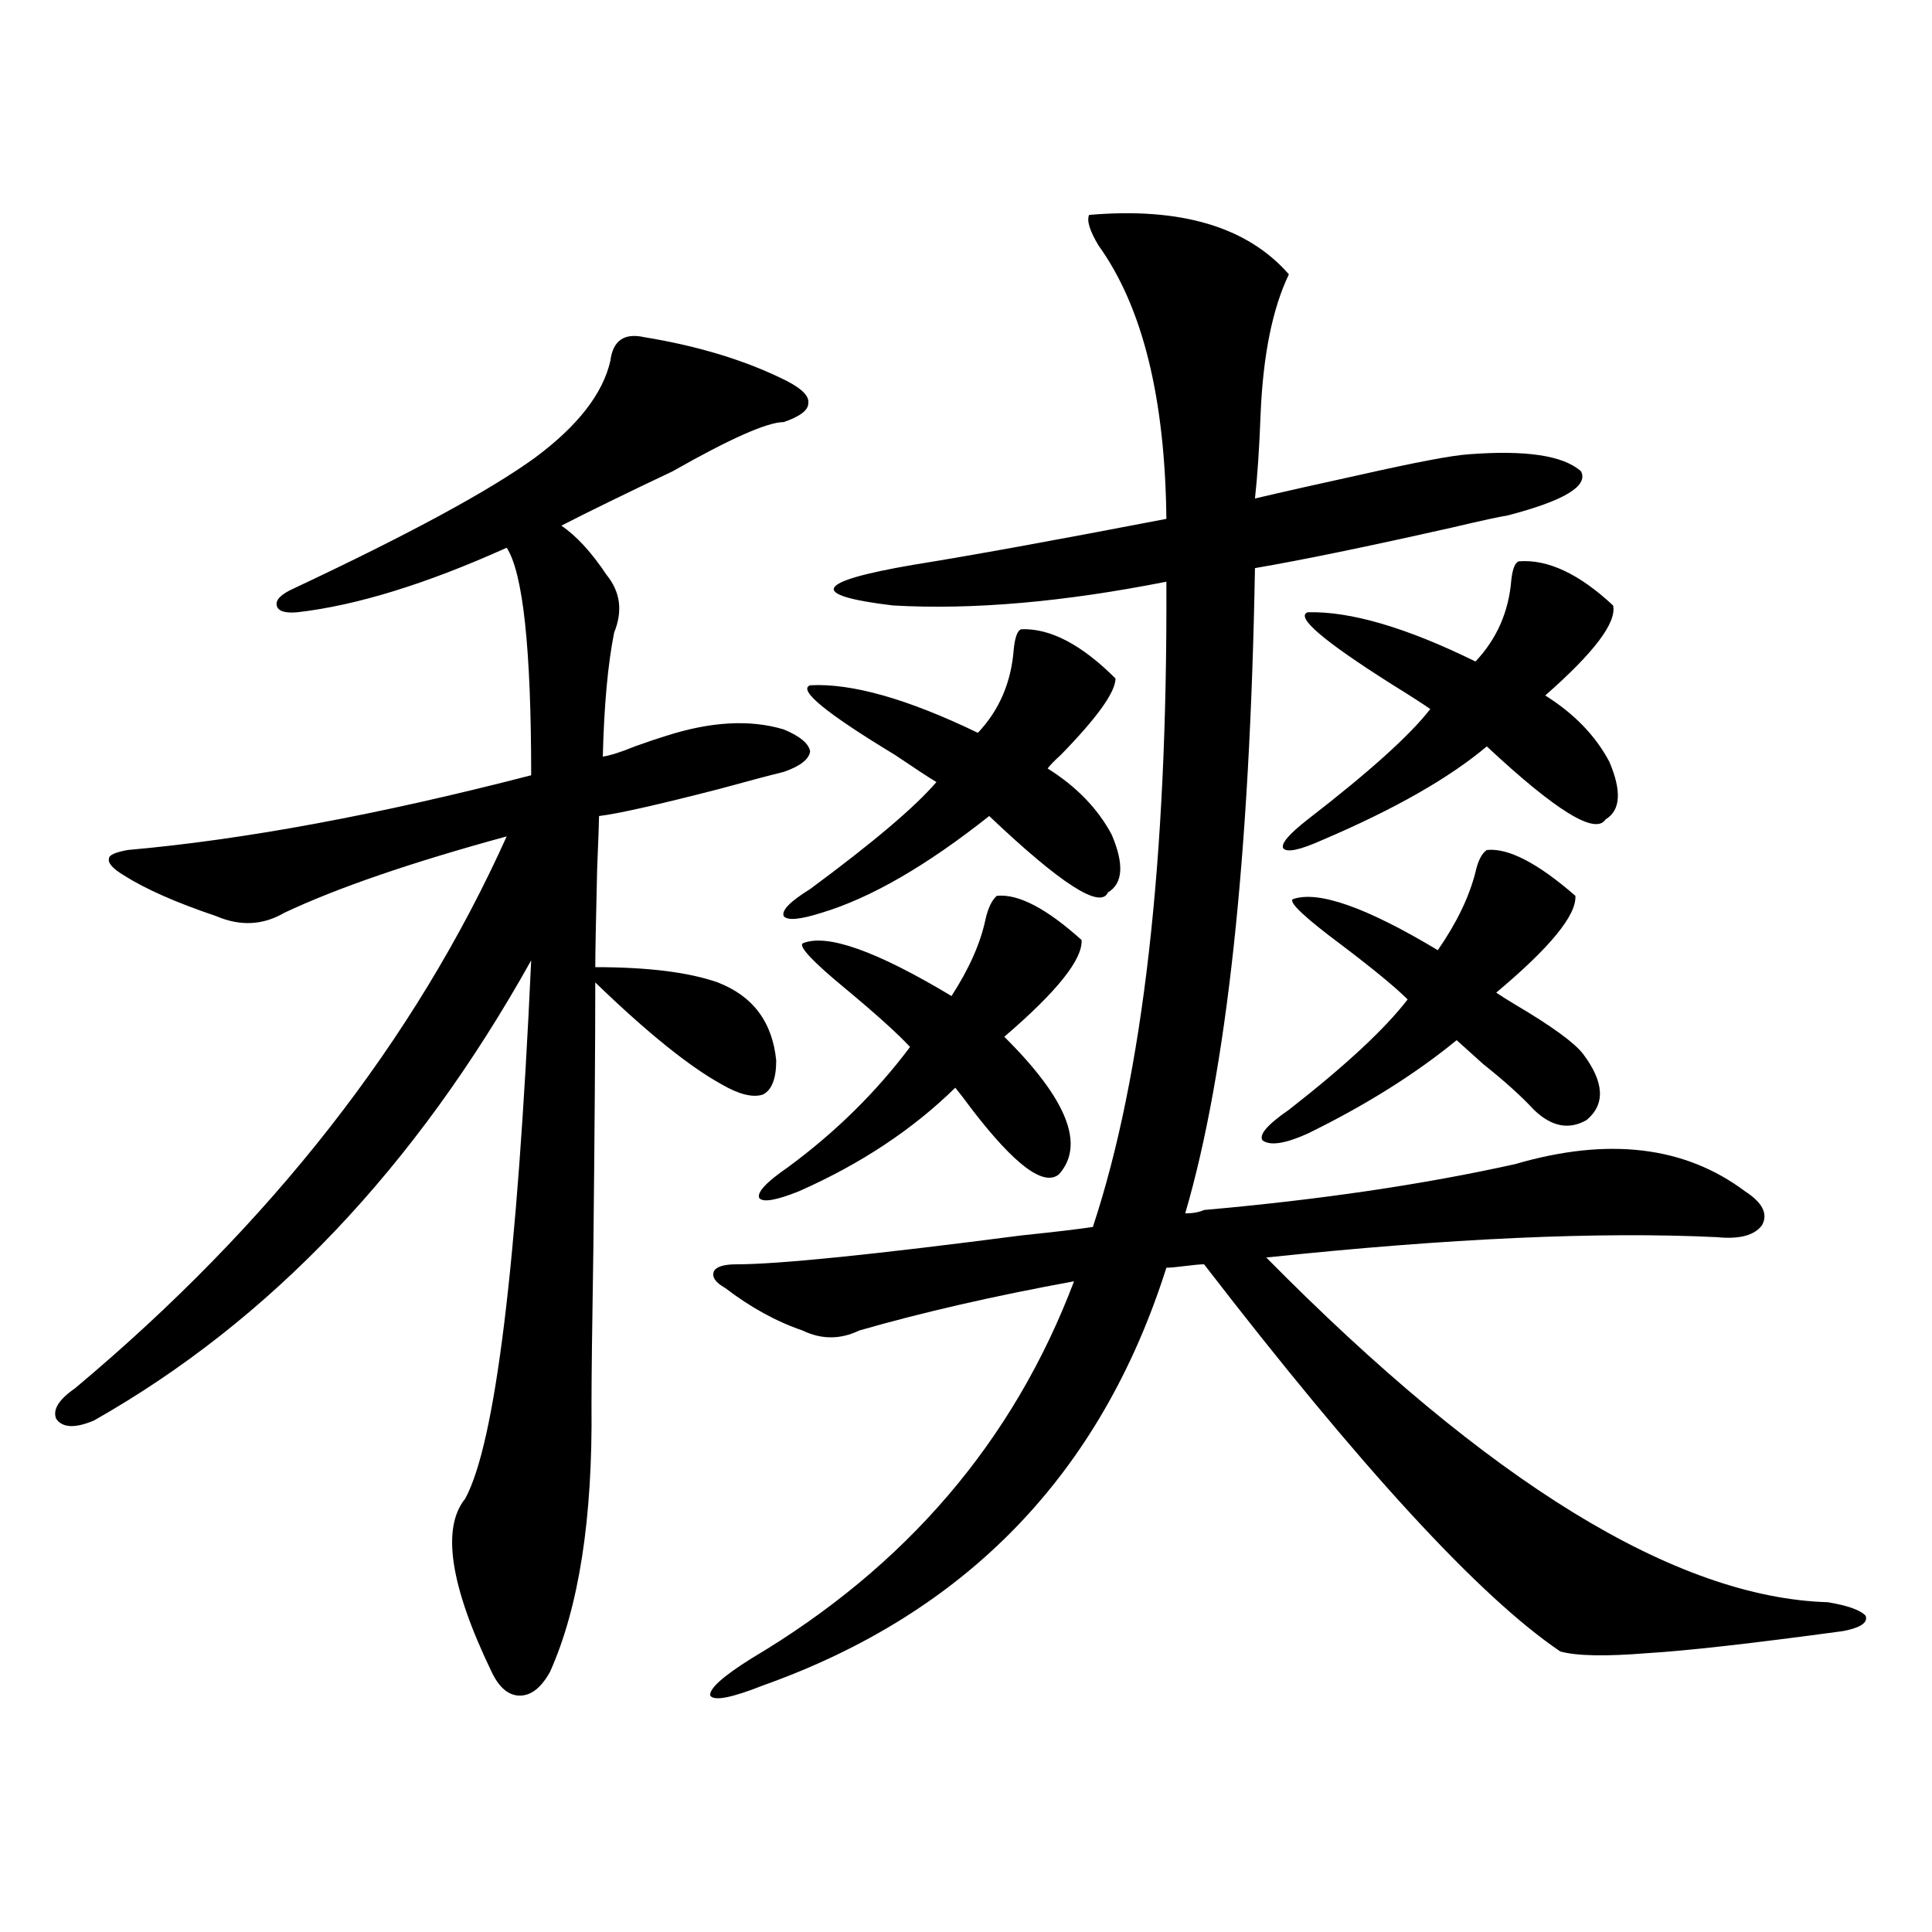 <?xml version="1.0" encoding="utf-8"?>
<!-- Generator: Adobe Illustrator 16.0.0, SVG Export Plug-In . SVG Version: 6.00 Build 0)  -->
<!DOCTYPE svg PUBLIC "-//W3C//DTD SVG 1.1//EN" "http://www.w3.org/Graphics/SVG/1.1/DTD/svg11.dtd">
<svg version="1.1" id="图层_1" xmlns="http://www.w3.org/2000/svg" xmlns:xlink="http://www.w3.org/1999/xlink" x="0px" y="0px"
	 width="1000px" height="1000px" viewBox="0 0 1000 1000" enable-background="new 0 0 1000 1000" xml:space="preserve">
<path d="M333.479,174.523c28.612,4.696,53.322,12.305,74.145,22.852c7.805,4.106,11.372,7.91,10.731,11.426
	c0,3.516-4.237,6.743-12.683,9.668c-8.46,0-27.651,8.501-57.56,25.488c-24.725,11.728-43.901,21.094-57.56,28.125
	c7.805,5.273,15.609,13.774,23.414,25.488c7.149,8.789,8.445,18.759,3.902,29.883c-3.262,16.411-5.213,37.793-5.854,64.16
	c3.902-0.577,9.421-2.335,16.585-5.273c6.494-2.335,11.707-4.093,15.609-5.273c23.414-7.608,43.901-8.789,61.462-3.516
	c8.445,3.516,13.003,7.333,13.658,11.426c-0.655,4.106-5.213,7.622-13.658,10.547c-7.164,1.758-18.216,4.696-33.17,8.789
	c-31.874,8.212-52.682,12.896-62.438,14.063c0,2.349-0.335,11.426-0.976,27.246c-0.655,26.958-0.976,43.945-0.976,50.977
	c27.316,0,48.444,2.637,63.413,7.91c18.201,7.031,28.292,20.517,30.243,40.43c0,9.38-2.286,15.243-6.829,17.578
	c-5.213,1.758-12.362,0-21.463-5.273c-16.92-9.366-38.703-26.944-65.364-52.734c0,31.641-0.335,77.344-0.976,137.109
	c-0.655,40.43-0.976,67.676-0.976,81.738c0.641,58.599-6.509,104.59-21.463,137.988c-4.558,8.198-9.756,12.305-15.609,12.305
	s-10.731-4.106-14.634-12.305c-21.463-44.536-26.021-74.405-13.658-89.648c15.609-28.702,26.981-121.577,34.146-278.613
	c-59.846,107.227-135.286,186.63-226.336,238.184c-9.756,4.106-16.265,3.817-19.512-0.879c-1.951-4.683,1.296-9.956,9.756-15.82
	c101.461-84.952,175.926-180.176,223.409-285.645c-49.435,13.485-87.803,26.669-115.119,39.551
	c-11.066,6.454-22.773,7.031-35.121,1.758c-20.822-7.031-36.752-14.063-47.804-21.094c-5.854-3.516-8.46-6.44-7.805-8.789
	c0-1.758,3.247-3.214,9.756-4.395c59.831-5.273,129.418-18.155,208.775-38.672c0-65.616-4.237-104.878-12.683-117.773
	c-41.63,18.759-77.727,29.883-108.29,33.398c-6.509,0.591-10.091-0.577-10.731-3.516c-0.655-2.925,2.271-5.851,8.78-8.789
	c59.831-28.125,101.461-50.675,124.875-67.676c22.104-16.397,35.121-33.097,39.023-50.098
	C317.215,176.281,323.068,172.188,333.479,174.523z M623.229,626.281c59.831-5.273,113.488-13.184,160.972-23.73
	c48.124-14.063,87.803-9.366,119.021,14.063c9.101,5.864,12.027,11.728,8.78,17.578c-3.902,5.273-11.707,7.333-23.414,6.152
	c-61.142-2.925-138.868,0.591-233.165,10.547C770.542,767.497,867.445,826.96,946.147,829.309
	c10.396,1.758,16.905,4.093,19.512,7.031c1.296,3.516-2.606,6.152-11.707,7.91c-47.483,6.44-81.309,10.245-101.461,11.426
	c-21.463,1.758-36.432,1.456-44.877-0.879c-41.63-28.125-103.092-94.922-184.386-200.391c-1.951,0-5.213,0.302-9.756,0.879
	c-4.558,0.591-7.805,0.879-9.756,0.879C569.892,762.813,500.305,834.87,394.941,872.375c-16.265,6.44-25.365,8.198-27.316,5.273
	c-0.655-3.516,6.494-9.97,21.463-19.336c79.998-47.461,135.606-112.5,166.825-195.117c-41.63,7.622-78.702,16.122-111.217,25.488
	c-9.756,4.696-19.512,4.696-29.268,0c-13.658-4.683-26.996-12.003-39.999-21.973c-5.213-2.925-7.164-5.851-5.854-8.789
	c1.296-2.335,5.198-3.516,11.707-3.516c21.463,0,70.563-4.972,147.313-14.941c16.905-1.758,29.268-3.214,37.072-4.395
	c26.006-78.511,38.688-189.844,38.048-333.984c-53.337,10.547-100.485,14.653-141.46,12.305
	c-44.236-5.273-40.654-12.305,10.731-21.094c29.268-4.683,72.834-12.593,130.729-23.73c-0.655-62.69-12.362-109.863-35.121-141.504
	c-4.558-7.608-6.188-12.882-4.878-15.82c47.469-4.093,81.949,6.152,103.412,30.762c-8.46,17.578-13.338,41.61-14.634,72.07
	c-0.655,17.578-1.631,32.231-2.927,43.945c14.954-3.516,33.17-7.608,54.633-12.305c28.612-6.44,47.148-9.956,55.608-10.547
	c29.908-2.335,49.42,0.591,58.535,8.789c3.902,7.622-8.78,15.243-38.048,22.852c-3.902,0.591-13.338,2.637-28.292,6.152
	c-44.236,9.97-78.382,17.001-102.437,21.094c-2.606,149.414-14.634,260.747-36.097,333.984
	C617.375,628.039,620.622,627.462,623.229,626.281z M515.914,463.684c11.052-1.167,25.686,6.454,43.901,22.852
	c0.641,9.97-12.683,26.669-39.999,50.098c32.515,32.231,41.95,55.962,28.292,71.191c-7.805,6.454-22.773-4.683-44.877-33.398
	c-3.902-5.273-6.829-9.077-8.78-11.426c-22.118,21.685-49.114,39.551-80.974,53.613c-11.707,4.696-18.536,5.864-20.487,3.516
	c-1.311-2.925,3.567-8.198,14.634-15.82c24.71-18.155,45.853-38.96,63.413-62.402c-6.509-7.031-17.896-17.276-34.146-30.762
	c-16.265-13.472-23.414-21.094-21.463-22.852c12.348-5.273,38.048,3.817,77.071,27.246c9.101-14.063,14.954-27.246,17.561-39.551
	C511.356,470.138,513.308,466.032,515.914,463.684z M528.597,325.695c14.954-0.577,31.219,7.91,48.779,25.488
	c0,7.031-9.436,20.215-28.292,39.551c-3.262,2.938-5.533,5.273-6.829,7.031c14.954,9.38,26.006,20.806,33.17,34.277
	c6.494,15.243,5.854,25.2-1.951,29.883c-3.902,8.789-24.39-4.395-61.462-39.551c-32.529,25.79-61.462,42.489-86.827,50.098
	c-11.066,3.516-17.561,4.106-19.512,1.758c-1.311-2.925,3.247-7.608,13.658-14.063c32.515-24.019,54.298-42.476,65.364-55.371
	c-3.902-2.335-11.066-7.031-21.463-14.063c-35.776-21.671-50.41-33.687-43.901-36.035c21.463-1.167,50.396,7.031,86.827,24.609
	c11.052-11.714,17.226-26.065,18.536-43.066C525.335,329.802,526.646,326.286,528.597,325.695z M769.566,439.953
	c11.052-1.167,26.341,6.743,45.853,23.73c0.641,9.97-13.018,26.669-40.975,50.098c2.592,1.758,5.854,3.817,9.756,6.152
	c18.856,11.138,30.563,19.638,35.121,25.488c11.052,14.653,11.707,26.079,1.951,34.277c-9.115,5.273-18.216,3.516-27.316-5.273
	c-6.509-7.031-15.289-14.941-26.341-23.73c-5.213-4.683-9.756-8.789-13.658-12.305c-21.463,17.578-47.163,33.7-77.071,48.34
	c-11.707,5.273-19.512,6.454-23.414,3.516c-1.951-2.925,2.592-8.198,13.658-15.82c29.268-22.852,49.755-41.886,61.462-57.129
	c-6.509-6.44-17.896-15.82-34.146-28.125c-18.871-14.063-27.316-21.973-25.365-23.73c13.003-4.683,38.048,4.106,75.12,26.367
	c9.756-14.063,16.25-27.534,19.512-40.43C765.009,445.528,766.96,441.711,769.566,439.953z M786.151,290.539
	c14.954-1.167,31.219,6.454,48.779,22.852c1.951,8.789-9.756,24.321-35.121,46.582c14.954,9.38,26.006,20.806,33.17,34.277
	c6.494,15.243,5.854,25.2-1.951,29.883c-5.213,8.212-25.7-4.395-61.462-37.793c-19.512,16.411-47.804,32.52-84.876,48.34
	c-11.707,5.273-18.536,6.743-20.487,4.395c-1.311-2.335,2.927-7.319,12.683-14.941c31.859-24.609,53.002-43.644,63.413-57.129
	c-3.262-2.335-10.091-6.729-20.487-13.184c-35.121-22.261-49.435-34.565-42.926-36.914c22.104-0.577,51.051,7.91,86.827,25.488
	c11.052-11.714,17.226-25.776,18.536-42.188C782.89,294.356,784.2,291.13,786.151,290.539z"/>
</svg>
